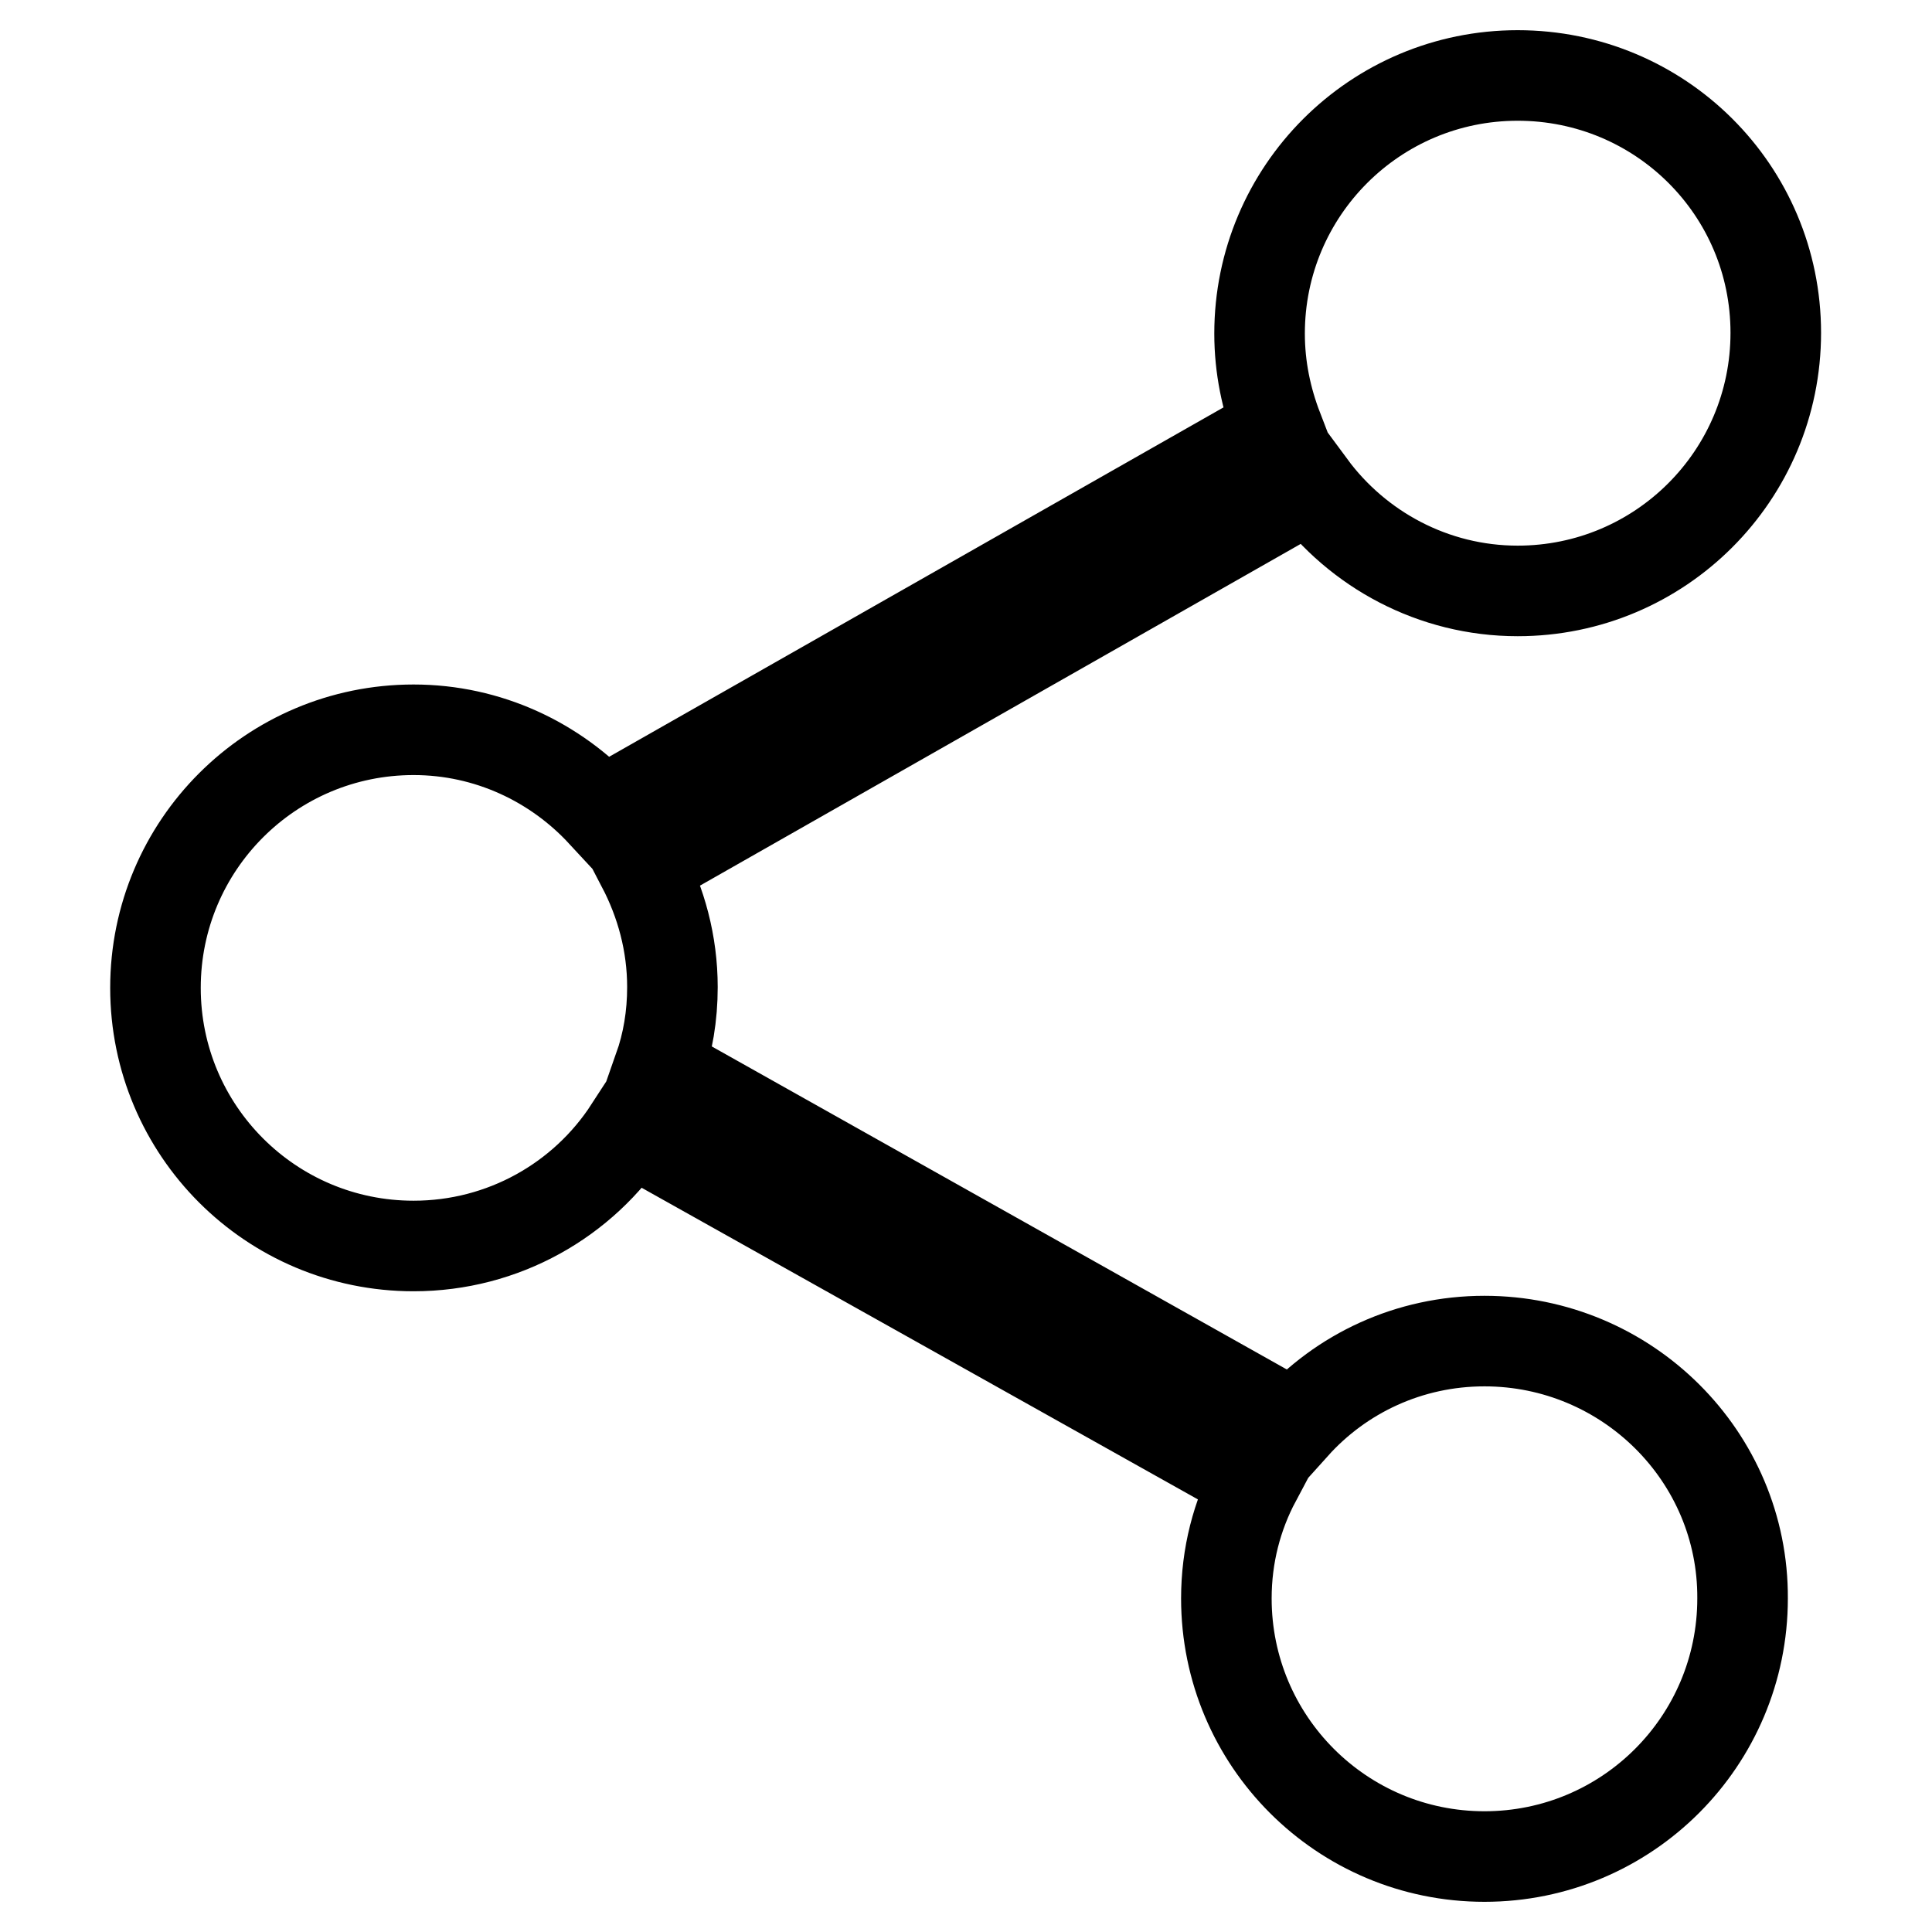 <?xml version="1.0" encoding="utf-8"?>
<!-- Svg Vector Icons : http://www.onlinewebfonts.com/icon -->
<!DOCTYPE svg PUBLIC "-//W3C//DTD SVG 1.1//EN" "http://www.w3.org/Graphics/SVG/1.1/DTD/svg11.dtd">
<svg version="1.1" xmlns="http://www.w3.org/2000/svg" xmlns:xlink="http://www.w3.org/1999/xlink" x="0px" y="0px" viewBox="0 0 256 256" enable-background="new 0 0 256 256" xml:space="preserve">
<g><g><path stroke-width="12" fill-opacity="0" stroke="#000000"  d="M196.7,177.7c-10,0-19,4.3-25.2,11.2l-84.2-47.3c1.2-3.4,1.8-7,1.8-10.8c0-5.8-1.5-11.2-4-16l88.6-50.4c6.2,8.4,16.2,13.9,27.4,13.9c18.9,0,34.2-15.3,34.2-34.2S220,10,201.1,10c-18.9,0-34.2,15.3-34.2,34.2c0,4.5,0.9,8.7,2.4,12.6l-89.5,50.9c-6.2-6.7-15.1-11-25-11c-18.9,0-34.2,15.3-34.2,34.2c0,18.9,15.3,34.2,34.2,34.2c11.9,0,22.5-6.1,28.6-15.5l83,46.5c-2.5,4.7-3.9,10-3.9,15.7c0,18.9,15.3,34.2,34.2,34.2c18.9,0,34.2-15.3,34.2-34.2C231,193,215.6,177.7,196.7,177.7z"/></g></g>
</svg>